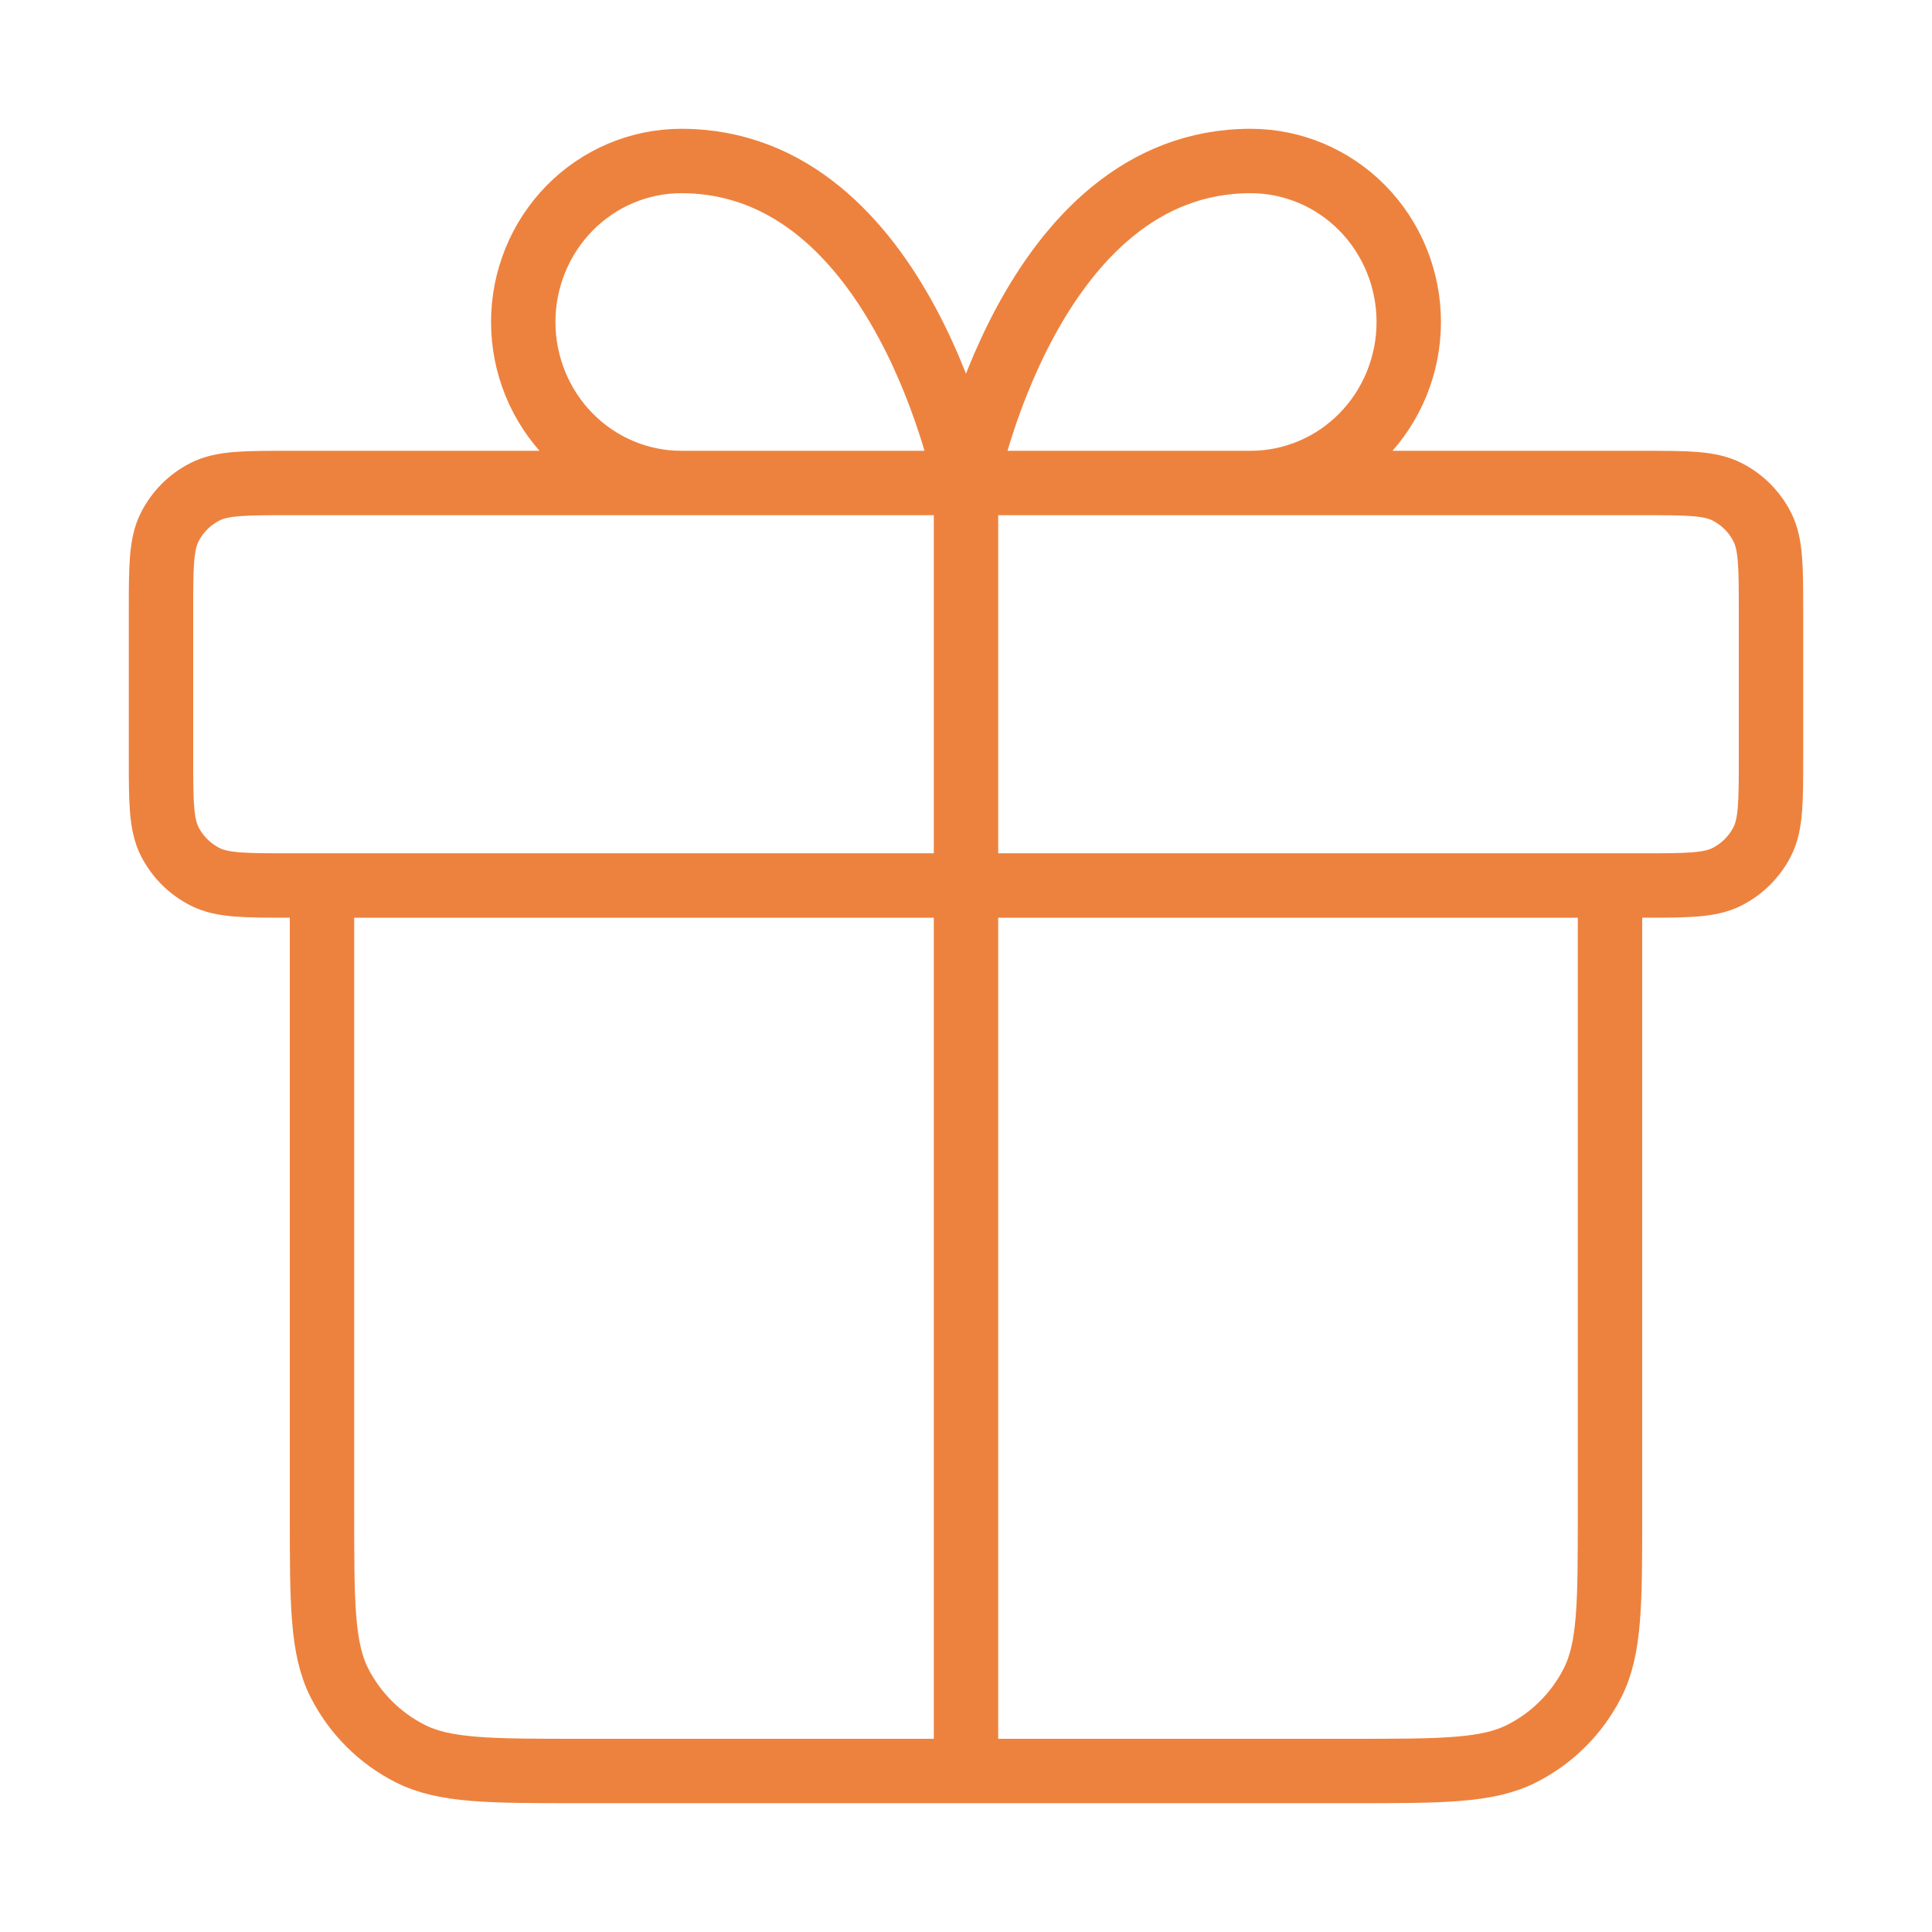 <svg width="30" height="30" viewBox="0 0 30 30" fill="none" xmlns="http://www.w3.org/2000/svg">
<g id="gift-01">
<path id="Icon" d="M15 7.5V27.5M15 7.5H10.58C9.929 7.5 9.305 7.237 8.844 6.768C8.384 6.299 8.125 5.663 8.125 5C8.125 4.337 8.384 3.701 8.844 3.232C9.305 2.763 9.929 2.5 10.58 2.5C14.018 2.5 15 7.5 15 7.5ZM15 7.5H19.42C20.071 7.5 20.695 7.237 21.156 6.768C21.616 6.299 21.875 5.663 21.875 5C21.875 4.337 21.616 3.701 21.156 3.232C20.695 2.763 20.071 2.5 19.42 2.5C15.982 2.5 15 7.5 15 7.5ZM25 13.75V23.5C25 24.9 25 25.6 24.727 26.135C24.488 26.605 24.105 26.988 23.635 27.227C23.1 27.5 22.4 27.5 21 27.5L9 27.5C7.6 27.5 6.9 27.5 6.365 27.227C5.895 26.988 5.512 26.605 5.272 26.135C5 25.6 5 24.9 5 23.5V13.75M2.5 9.5L2.5 11.75C2.5 12.45 2.5 12.8 2.636 13.068C2.756 13.303 2.947 13.494 3.183 13.614C3.45 13.75 3.8 13.75 4.5 13.75L25.5 13.75C26.2 13.75 26.55 13.75 26.817 13.614C27.053 13.494 27.244 13.303 27.364 13.068C27.5 12.8 27.5 12.45 27.5 11.75V9.5C27.5 8.8 27.5 8.45 27.364 8.183C27.244 7.947 27.053 7.756 26.817 7.636C26.55 7.5 26.2 7.5 25.5 7.5L4.5 7.5C3.8 7.5 3.45 7.5 3.183 7.636C2.947 7.756 2.756 7.947 2.636 8.183C2.5 8.45 2.5 8.8 2.5 9.5Z" stroke="#ED823E" stroke-linecap="round" stroke-linejoin="round"/>
</g>
</svg>
